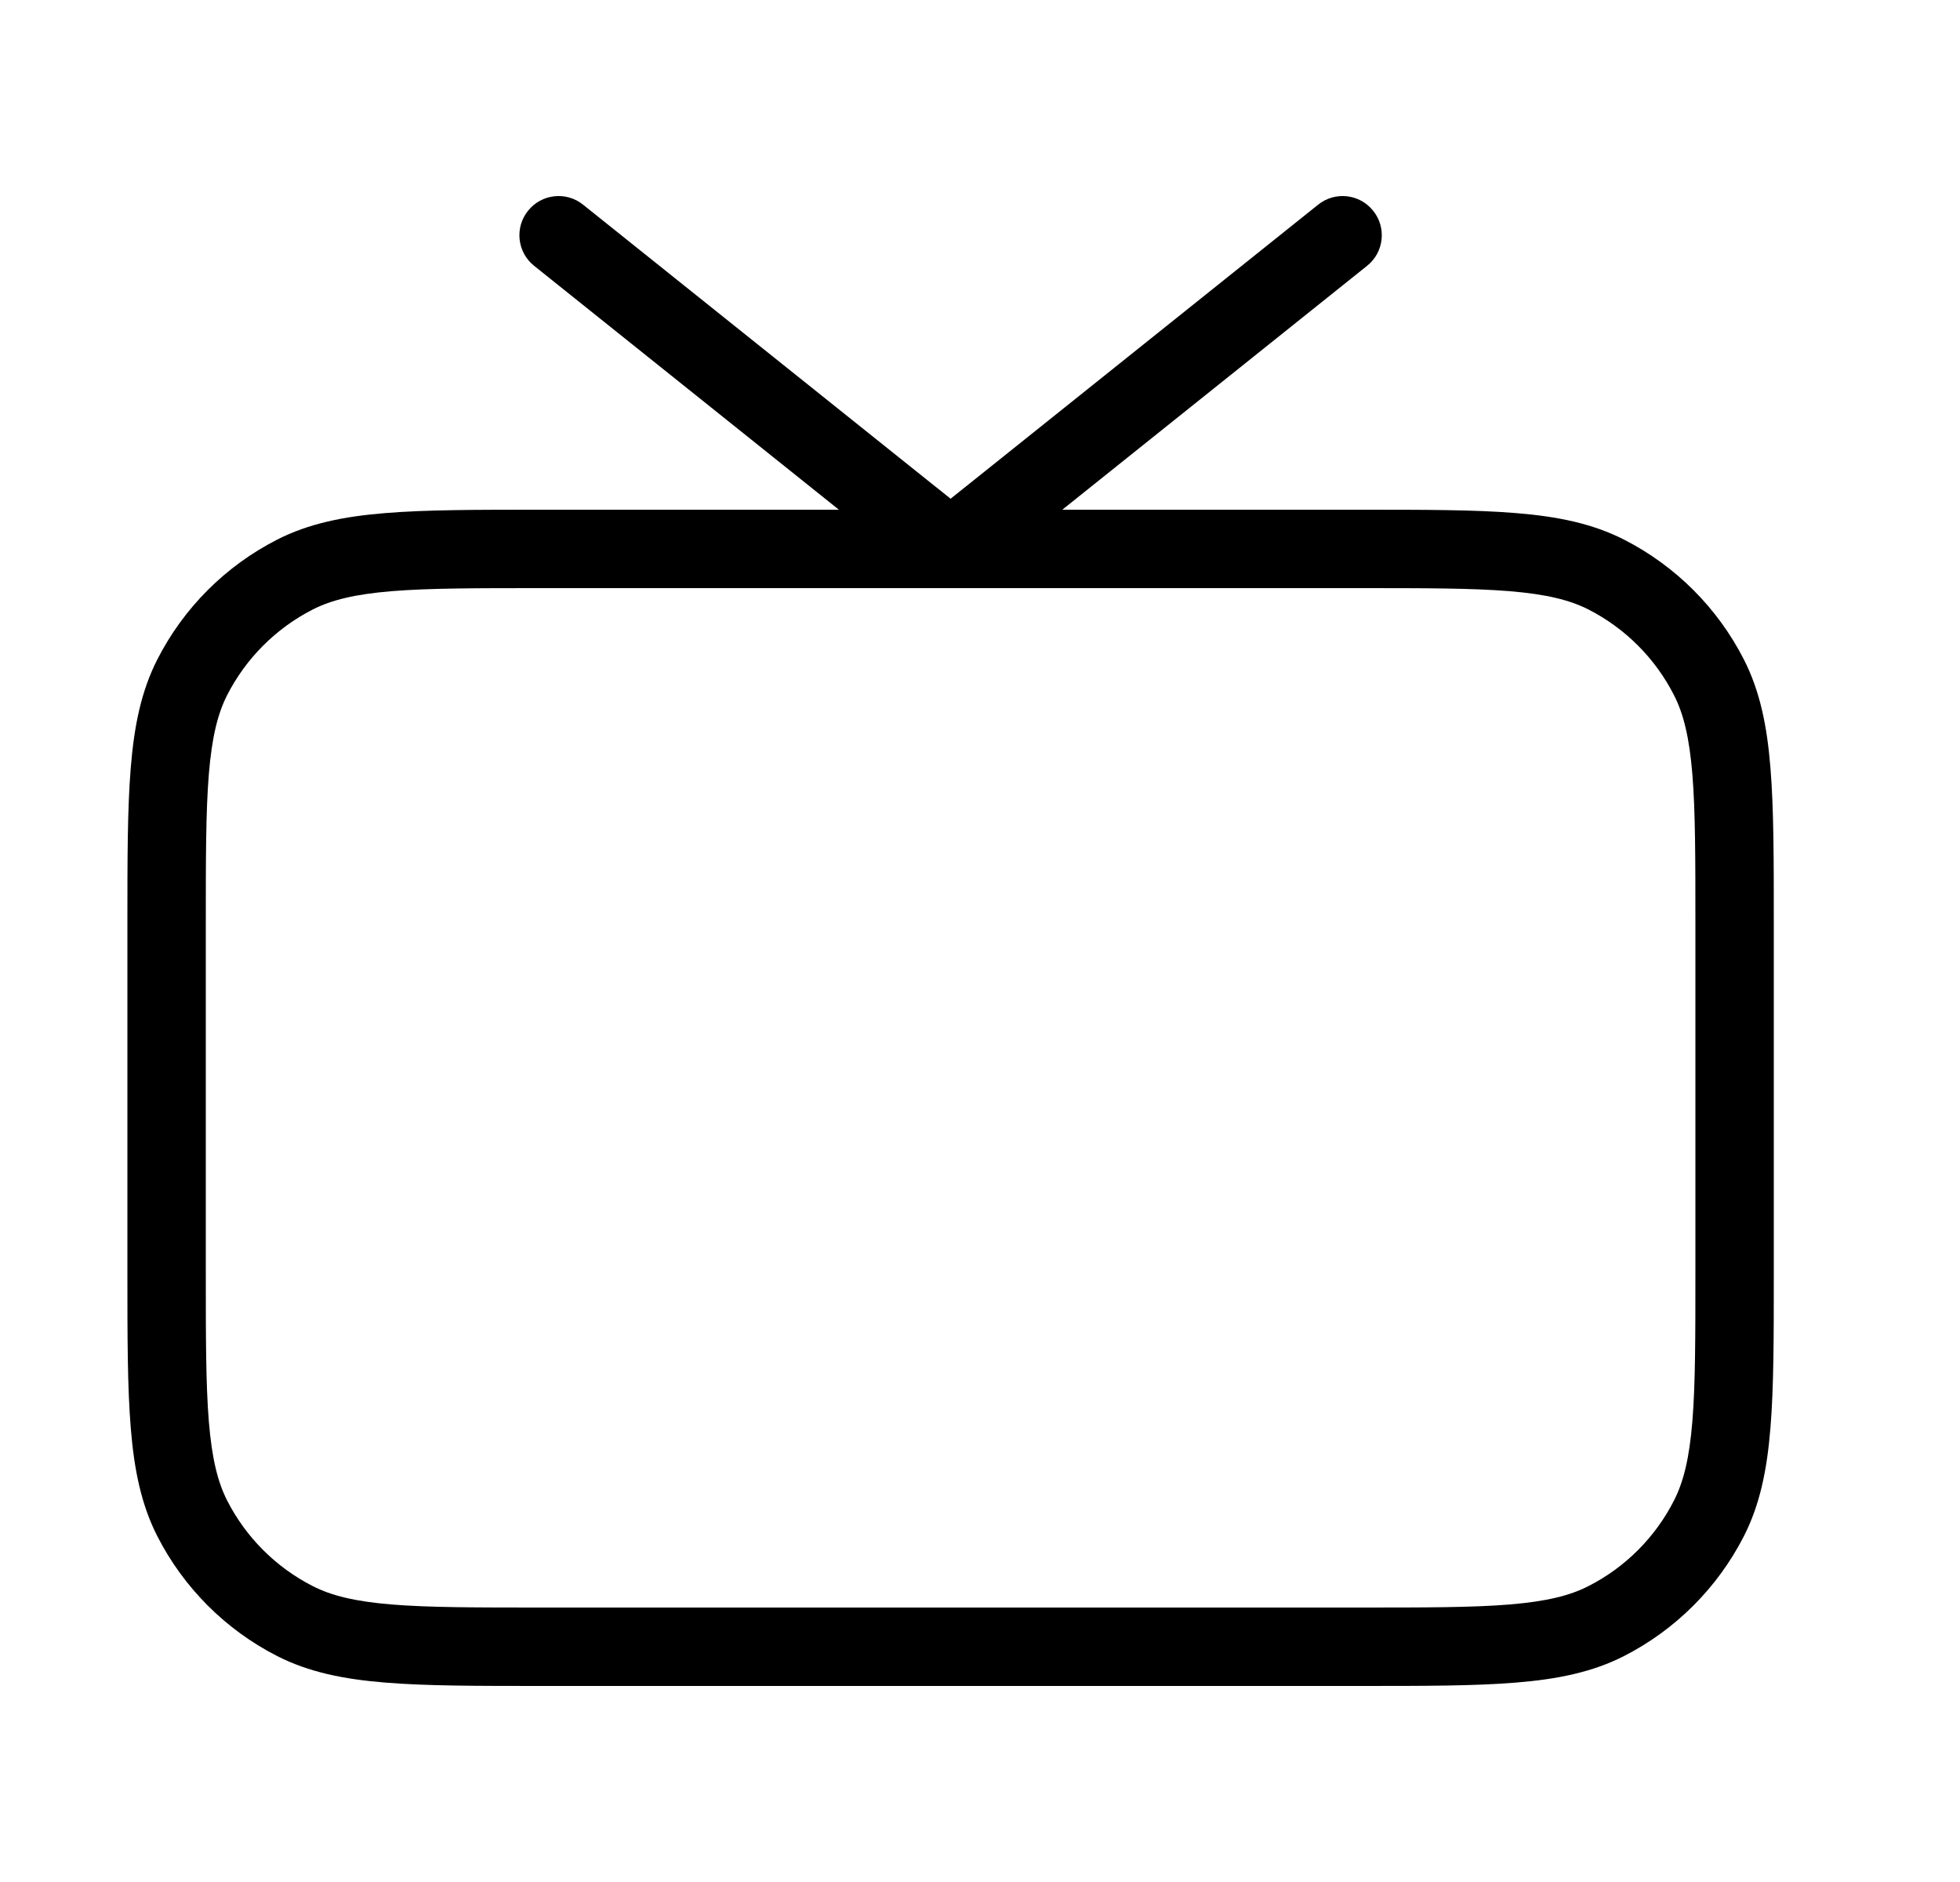 <svg width="25" height="24" viewBox="0 0 25 24" fill="none" xmlns="http://www.w3.org/2000/svg">
<path fill-rule="evenodd" clip-rule="evenodd" d="M7.437 2.61C7.222 2.437 6.907 2.472 6.735 2.688C6.562 2.903 6.597 3.218 6.813 3.39L10.7 6.5H6.903C6.082 6.5 5.435 6.5 4.914 6.543C4.383 6.586 3.939 6.676 3.536 6.881C2.877 7.217 2.342 7.752 2.006 8.411C1.801 8.814 1.711 9.258 1.668 9.789C1.625 10.309 1.625 10.957 1.625 11.778V16.222C1.625 17.044 1.625 17.691 1.668 18.211C1.711 18.742 1.801 19.186 2.006 19.589C2.342 20.247 2.877 20.783 3.536 21.119C3.939 21.324 4.383 21.414 4.914 21.457C5.435 21.5 6.081 21.5 6.903 21.5H17.347C18.169 21.5 18.816 21.5 19.336 21.457C19.867 21.414 20.311 21.324 20.714 21.119C21.372 20.783 21.908 20.247 22.244 19.589C22.449 19.186 22.539 18.742 22.582 18.211C22.625 17.691 22.625 17.044 22.625 16.222V11.778C22.625 10.957 22.625 10.309 22.582 9.789C22.539 9.258 22.449 8.814 22.244 8.411C21.908 7.752 21.372 7.217 20.714 6.881C20.311 6.676 19.867 6.586 19.336 6.543C18.816 6.5 18.169 6.5 17.347 6.5H13.55L17.437 3.39C17.653 3.218 17.688 2.903 17.515 2.688C17.343 2.472 17.028 2.437 16.813 2.61L12.125 6.36L7.437 2.61ZM12.121 7.5C12.124 7.5 12.127 7.5 12.129 7.5H17.325C18.173 7.5 18.779 7.5 19.255 7.539C19.724 7.578 20.021 7.651 20.26 7.772C20.73 8.012 21.113 8.395 21.352 8.865C21.474 9.104 21.547 9.401 21.586 9.87C21.625 10.345 21.625 10.952 21.625 11.8V16.2C21.625 17.048 21.625 17.654 21.586 18.13C21.547 18.599 21.474 18.896 21.352 19.135C21.113 19.605 20.73 19.988 20.26 20.227C20.021 20.349 19.724 20.422 19.255 20.461C18.779 20.5 18.173 20.5 17.325 20.5H6.925C6.077 20.5 5.47 20.5 4.995 20.461C4.526 20.422 4.229 20.349 3.99 20.227C3.52 19.988 3.137 19.605 2.897 19.135C2.776 18.896 2.703 18.599 2.664 18.13C2.625 17.654 2.625 17.048 2.625 16.2V11.8C2.625 10.952 2.625 10.345 2.664 9.87C2.703 9.401 2.776 9.104 2.897 8.865C3.137 8.395 3.52 8.012 3.99 7.772C4.229 7.651 4.526 7.578 4.995 7.539C5.47 7.5 6.077 7.5 6.925 7.5H12.121Z" fill="black"/>
</svg>
